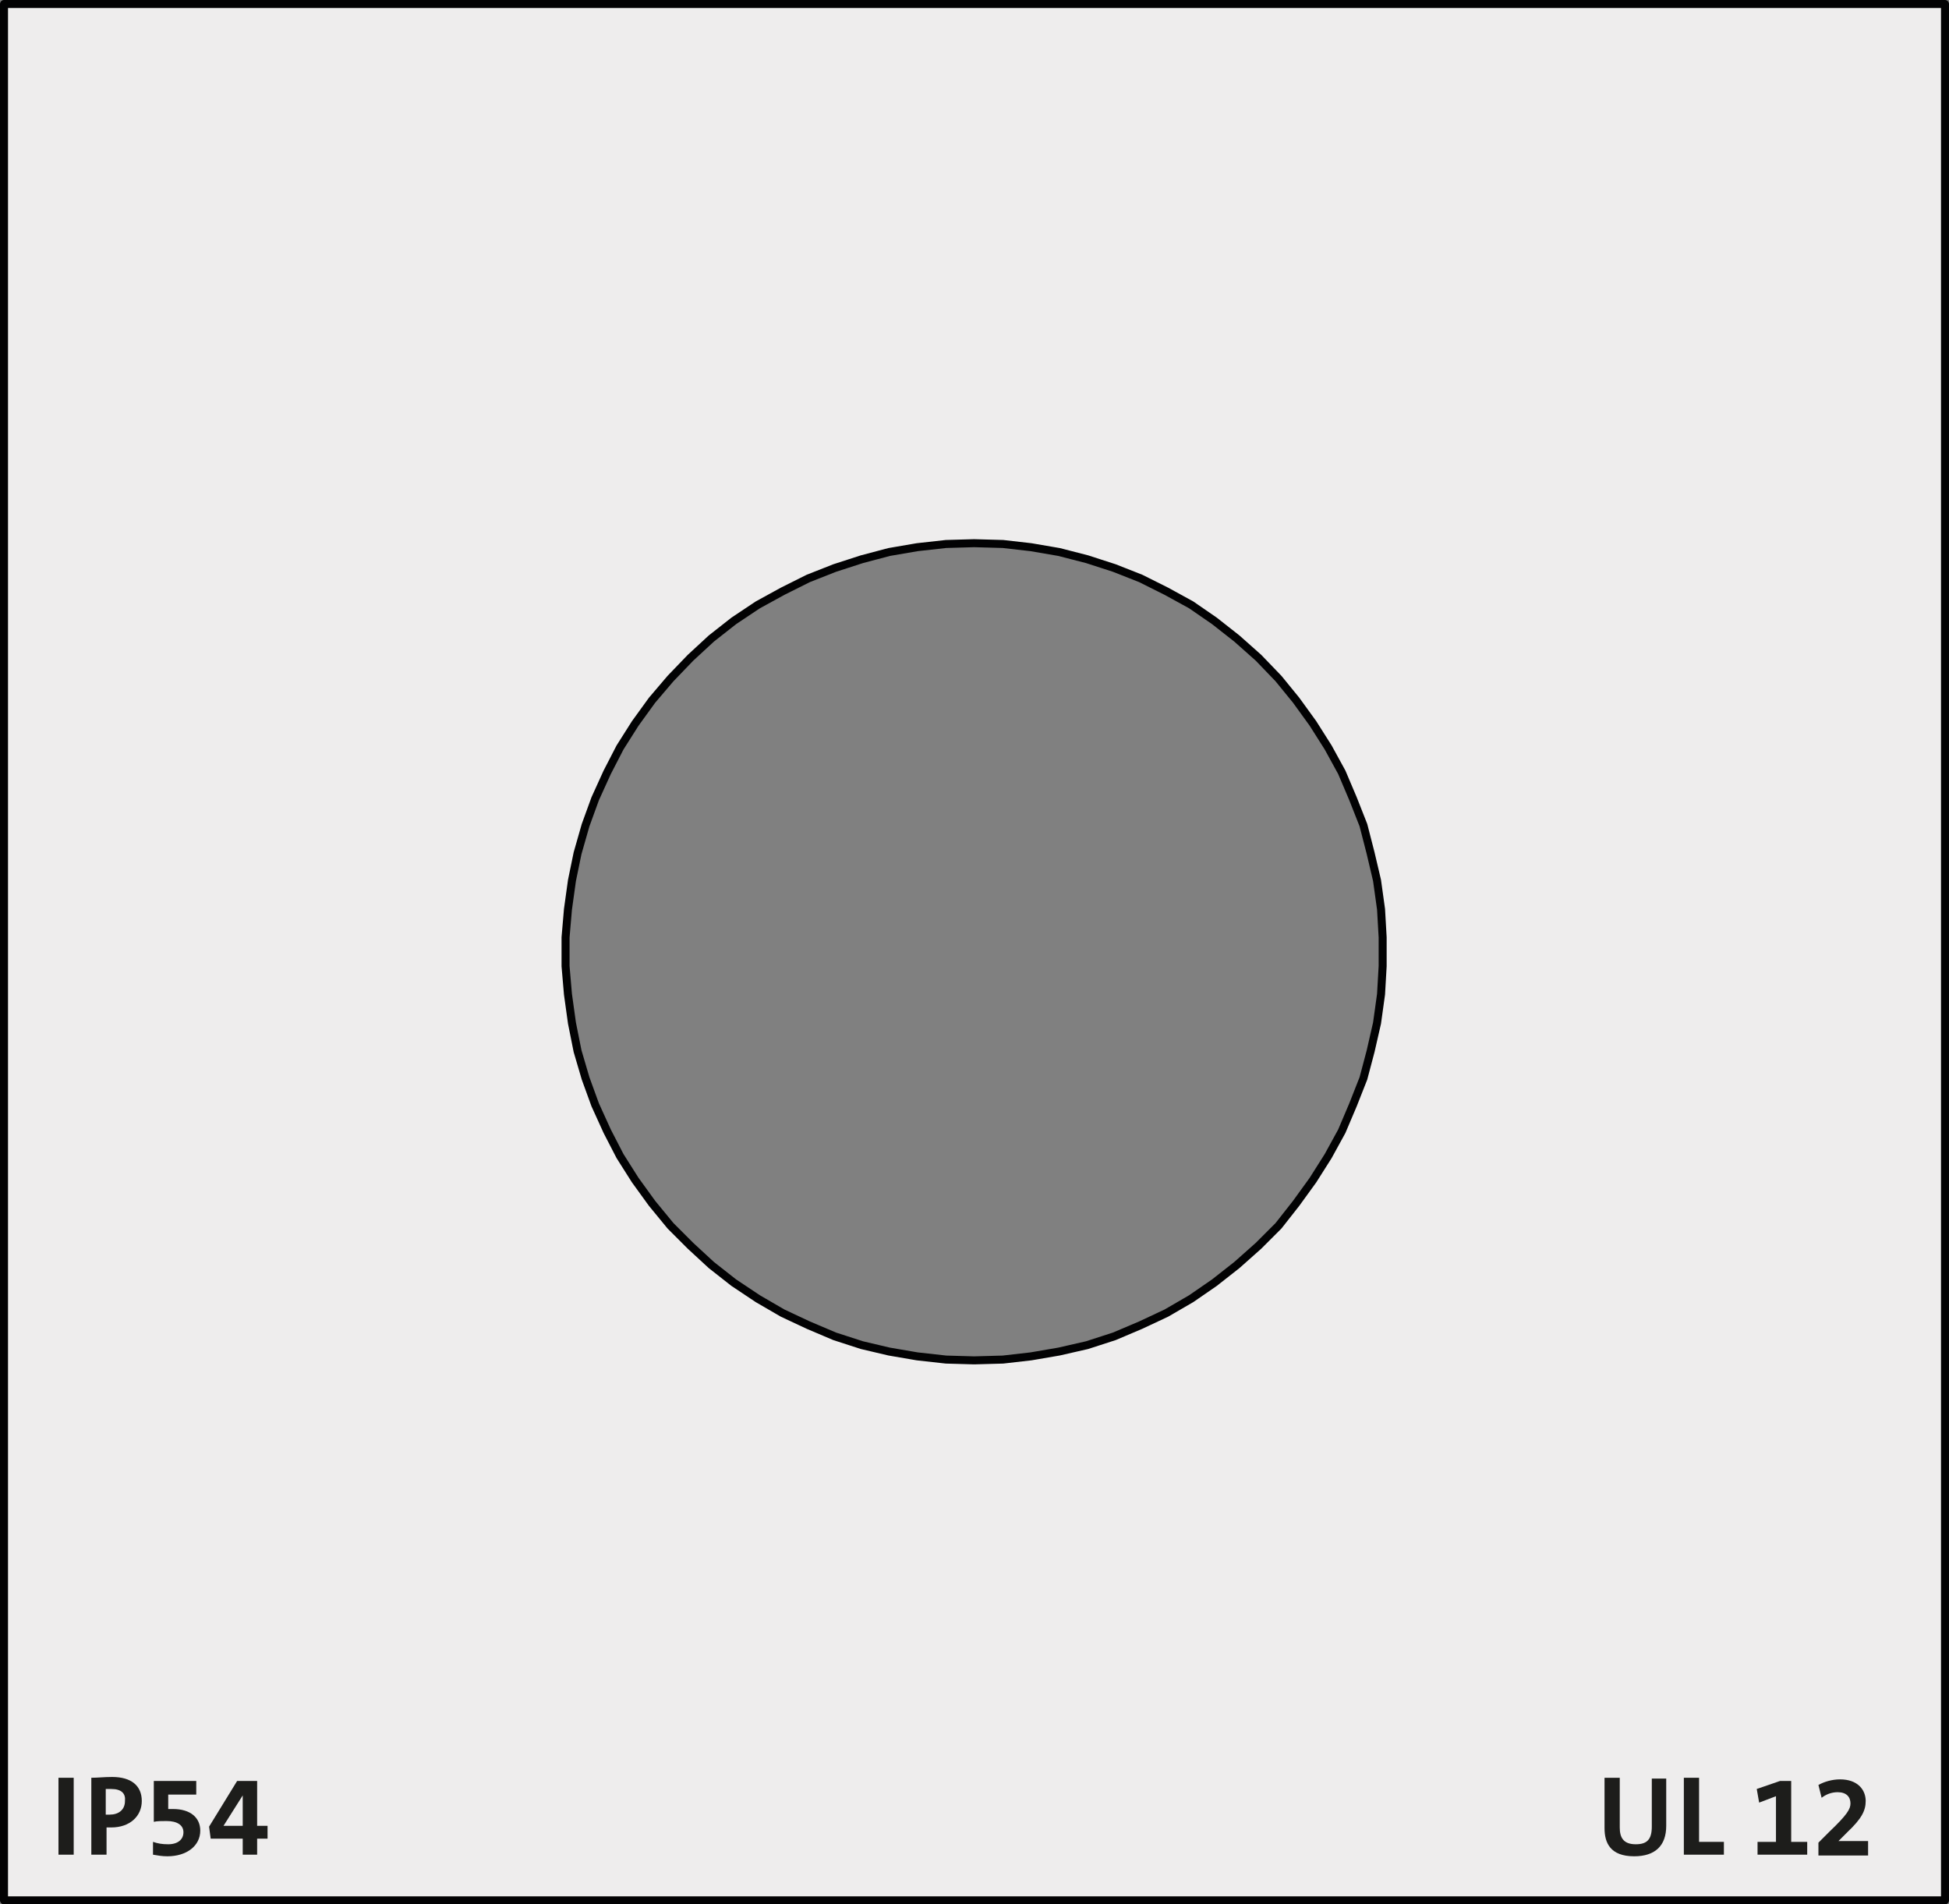 <?xml version="1.0" encoding="utf-8"?>
<!-- Generator: Adobe Illustrator 25.2.1, SVG Export Plug-In . SVG Version: 6.00 Build 0)  -->
<svg version="1.1" id="Ebene_1" xmlns="http://www.w3.org/2000/svg" xmlns:xlink="http://www.w3.org/1999/xlink" x="0px" y="0px"
	 viewBox="0 0 243.3 237.7" style="enable-background:new 0 0 243.3 237.7;" xml:space="preserve">
<rect x="0" y="0" width="243.3" height="237.7" fill="#808080" stroke="none"/>
<style type="text/css">
	.st0{fill:#EEEDED;stroke:#020203;stroke-linecap:round;stroke-linejoin:round;stroke-miterlimit:10;}
	.st1{fill:#1D1D1B;}
</style>
<path class="st0" d="M0.5,0.5v236.7h242.3V0.5H0.5z M172.6,120.6l-0.2,3.5l-0.5,3.6l-0.8,3.5l-0.9,3.4l-1.3,3.3l-1.4,3.3l-1.7,3.1
	l-1.9,3l-2.1,2.9l-2.2,2.8l-2.5,2.5l-2.7,2.4l-2.8,2.2l-2.9,2l-3.1,1.8l-3.2,1.5l-3.3,1.4l-3.4,1.1l-3.5,0.8l-3.5,0.6l-3.5,0.4
	l-3.6,0.1l-3.5-0.1l-3.6-0.4l-3.5-0.6l-3.4-0.8l-3.4-1.1l-3.3-1.4l-3.2-1.5l-3.1-1.8l-3-2l-2.8-2.2l-2.6-2.4l-2.5-2.5l-2.3-2.8
	l-2.1-2.9l-1.9-3l-1.6-3.1l-1.5-3.3l-1.2-3.3l-1-3.4l-0.7-3.5l-0.5-3.6l-0.3-3.5V117l0.3-3.5l0.5-3.6l0.7-3.4l1-3.5l1.2-3.3l1.5-3.3
	l1.6-3.1l1.9-3l2.1-2.9l2.3-2.7l2.5-2.6l2.6-2.4l2.8-2.2l3-2l3.1-1.7l3.2-1.6l3.3-1.3l3.4-1.1l3.4-0.9l3.5-0.6l3.6-0.4l3.5-0.1
	l3.6,0.1l3.5,0.4l3.5,0.6l3.5,0.9l3.4,1.1l3.3,1.3l3.2,1.6l3.1,1.7l2.9,2l2.8,2.2l2.7,2.4l2.5,2.6l2.2,2.7l2.1,2.9l1.9,3l1.7,3.1
	l1.4,3.3l1.3,3.3l0.9,3.5l0.8,3.4l0.5,3.6l0.2,3.5V120.6z"/>
<g>
	<path class="st1" d="M7.3,231.5v-9.6h1.9v9.6H7.3z"/>
	<path class="st1" d="M13.9,228.1c-0.2,0-0.4,0-0.6,0v3.4h-1.9v-9.6c0.8,0,1.6-0.1,2.6-0.1c2.4,0,3.7,1.1,3.7,3
		C17.7,226.7,16.2,228.1,13.9,228.1z M13.9,223.3c-0.2,0-0.4,0-0.7,0v3.2c0.2,0,0.4,0,0.5,0c1.1,0,1.9-0.6,1.9-1.7
		C15.7,223.9,15.2,223.3,13.9,223.3z"/>
	<path class="st1" d="M20.9,231.7c-0.7,0-1.2-0.1-1.8-0.2v-1.6c0.6,0.2,1.1,0.3,1.9,0.3c1.2,0,1.9-0.6,1.9-1.5s-0.8-1.4-2.1-1.4
		c-0.6,0-1.2,0-1.6,0.1v-5.1h5.3v1.7H21v1.8c0.2,0,0.4,0,0.6,0c2.2,0,3.4,1.1,3.4,2.7C25,230.4,23.3,231.7,20.9,231.7z"/>
	<path class="st1" d="M32.1,229.5v2h-1.8v-2h-4l-0.2-1.5l3.5-5.7h2.5v5.6h1.3v1.6L32.1,229.5L32.1,229.5z M30.3,224.1L30.3,224.1
		l-2.4,3.8c0.6,0,2,0,2.4,0V224.1z"/>
</g>
<g>
	<path class="st1" d="M204,231.7c-3,0-3.7-1.7-3.7-3.5v-6.3h1.9v6.2c0,1.2,0.4,2.1,2,2.1c1.4,0,2-0.6,2-2.2v-6h1.8v5.9
		C208,230.4,206.6,231.7,204,231.7z"/>
	<path class="st1" d="M210.2,231.5v-9.6h1.9v8h3.1v1.6H210.2z"/>
	<path class="st1" d="M219.4,231.5v-1.6h2.3v-5.7l-2.1,0.8l-0.3-1.7l2.9-1h1.4v7.6h2v1.6L219.4,231.5L219.4,231.5z"/>
	<path class="st1" d="M227,231.5V230l1.4-1.4c2.2-2.1,2.6-2.8,2.6-3.5c0-0.8-0.5-1.4-1.6-1.4c-0.8,0-1.5,0.3-2,0.7l-0.4-1.6
		c0.7-0.4,1.7-0.7,2.7-0.7c2.2,0,3.2,1.3,3.2,2.7c0,1.2-0.5,2.2-2.3,3.9l-1.1,1.1l0,0c0.7,0,1.6,0,2.6,0h1.1v1.8H227V231.5z"/>
</g>
</svg>
